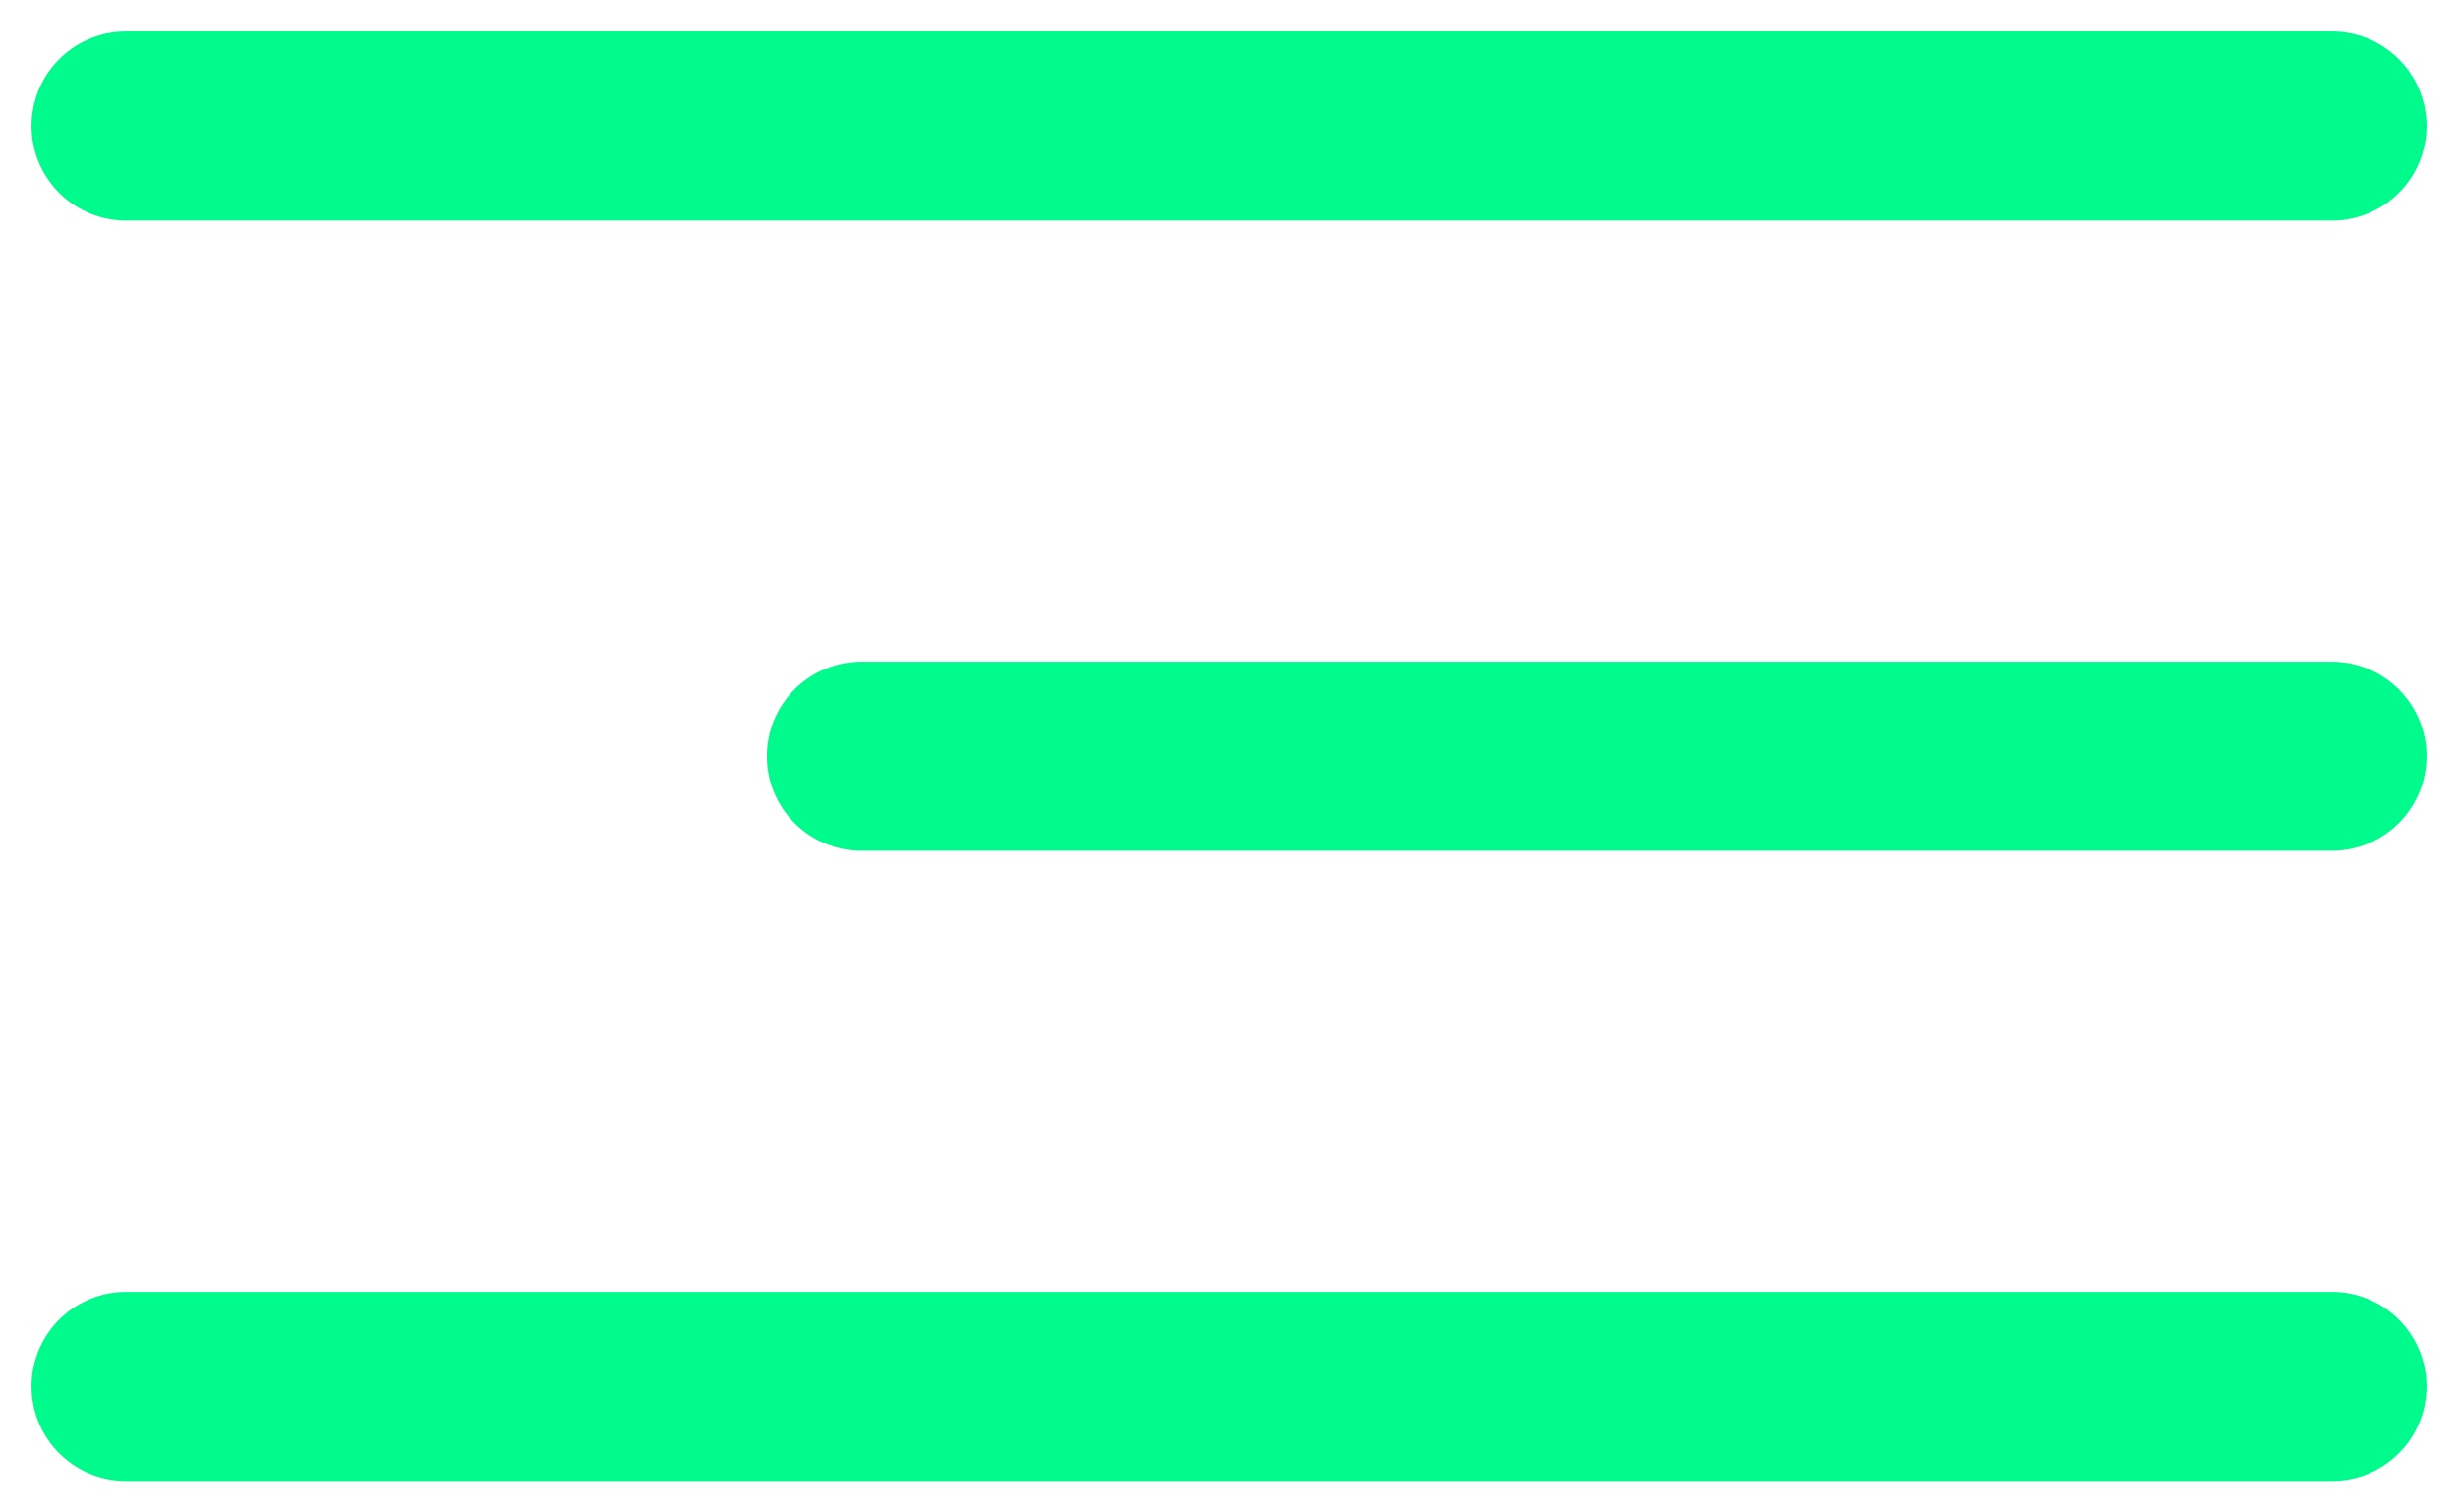 <?xml version="1.0" encoding="UTF-8"?> <svg xmlns="http://www.w3.org/2000/svg" width="39" height="24" viewBox="0 0 39 24" fill="none"> <path d="M2 2H37" stroke="#00FB8D" stroke-width="3" stroke-linecap="round"></path> <path d="M2 22H37" stroke="#00FB8D" stroke-width="3" stroke-linecap="round"></path> <path d="M13.667 12L37 12" stroke="#00FB8D" stroke-width="3" stroke-linecap="round"></path> </svg> 